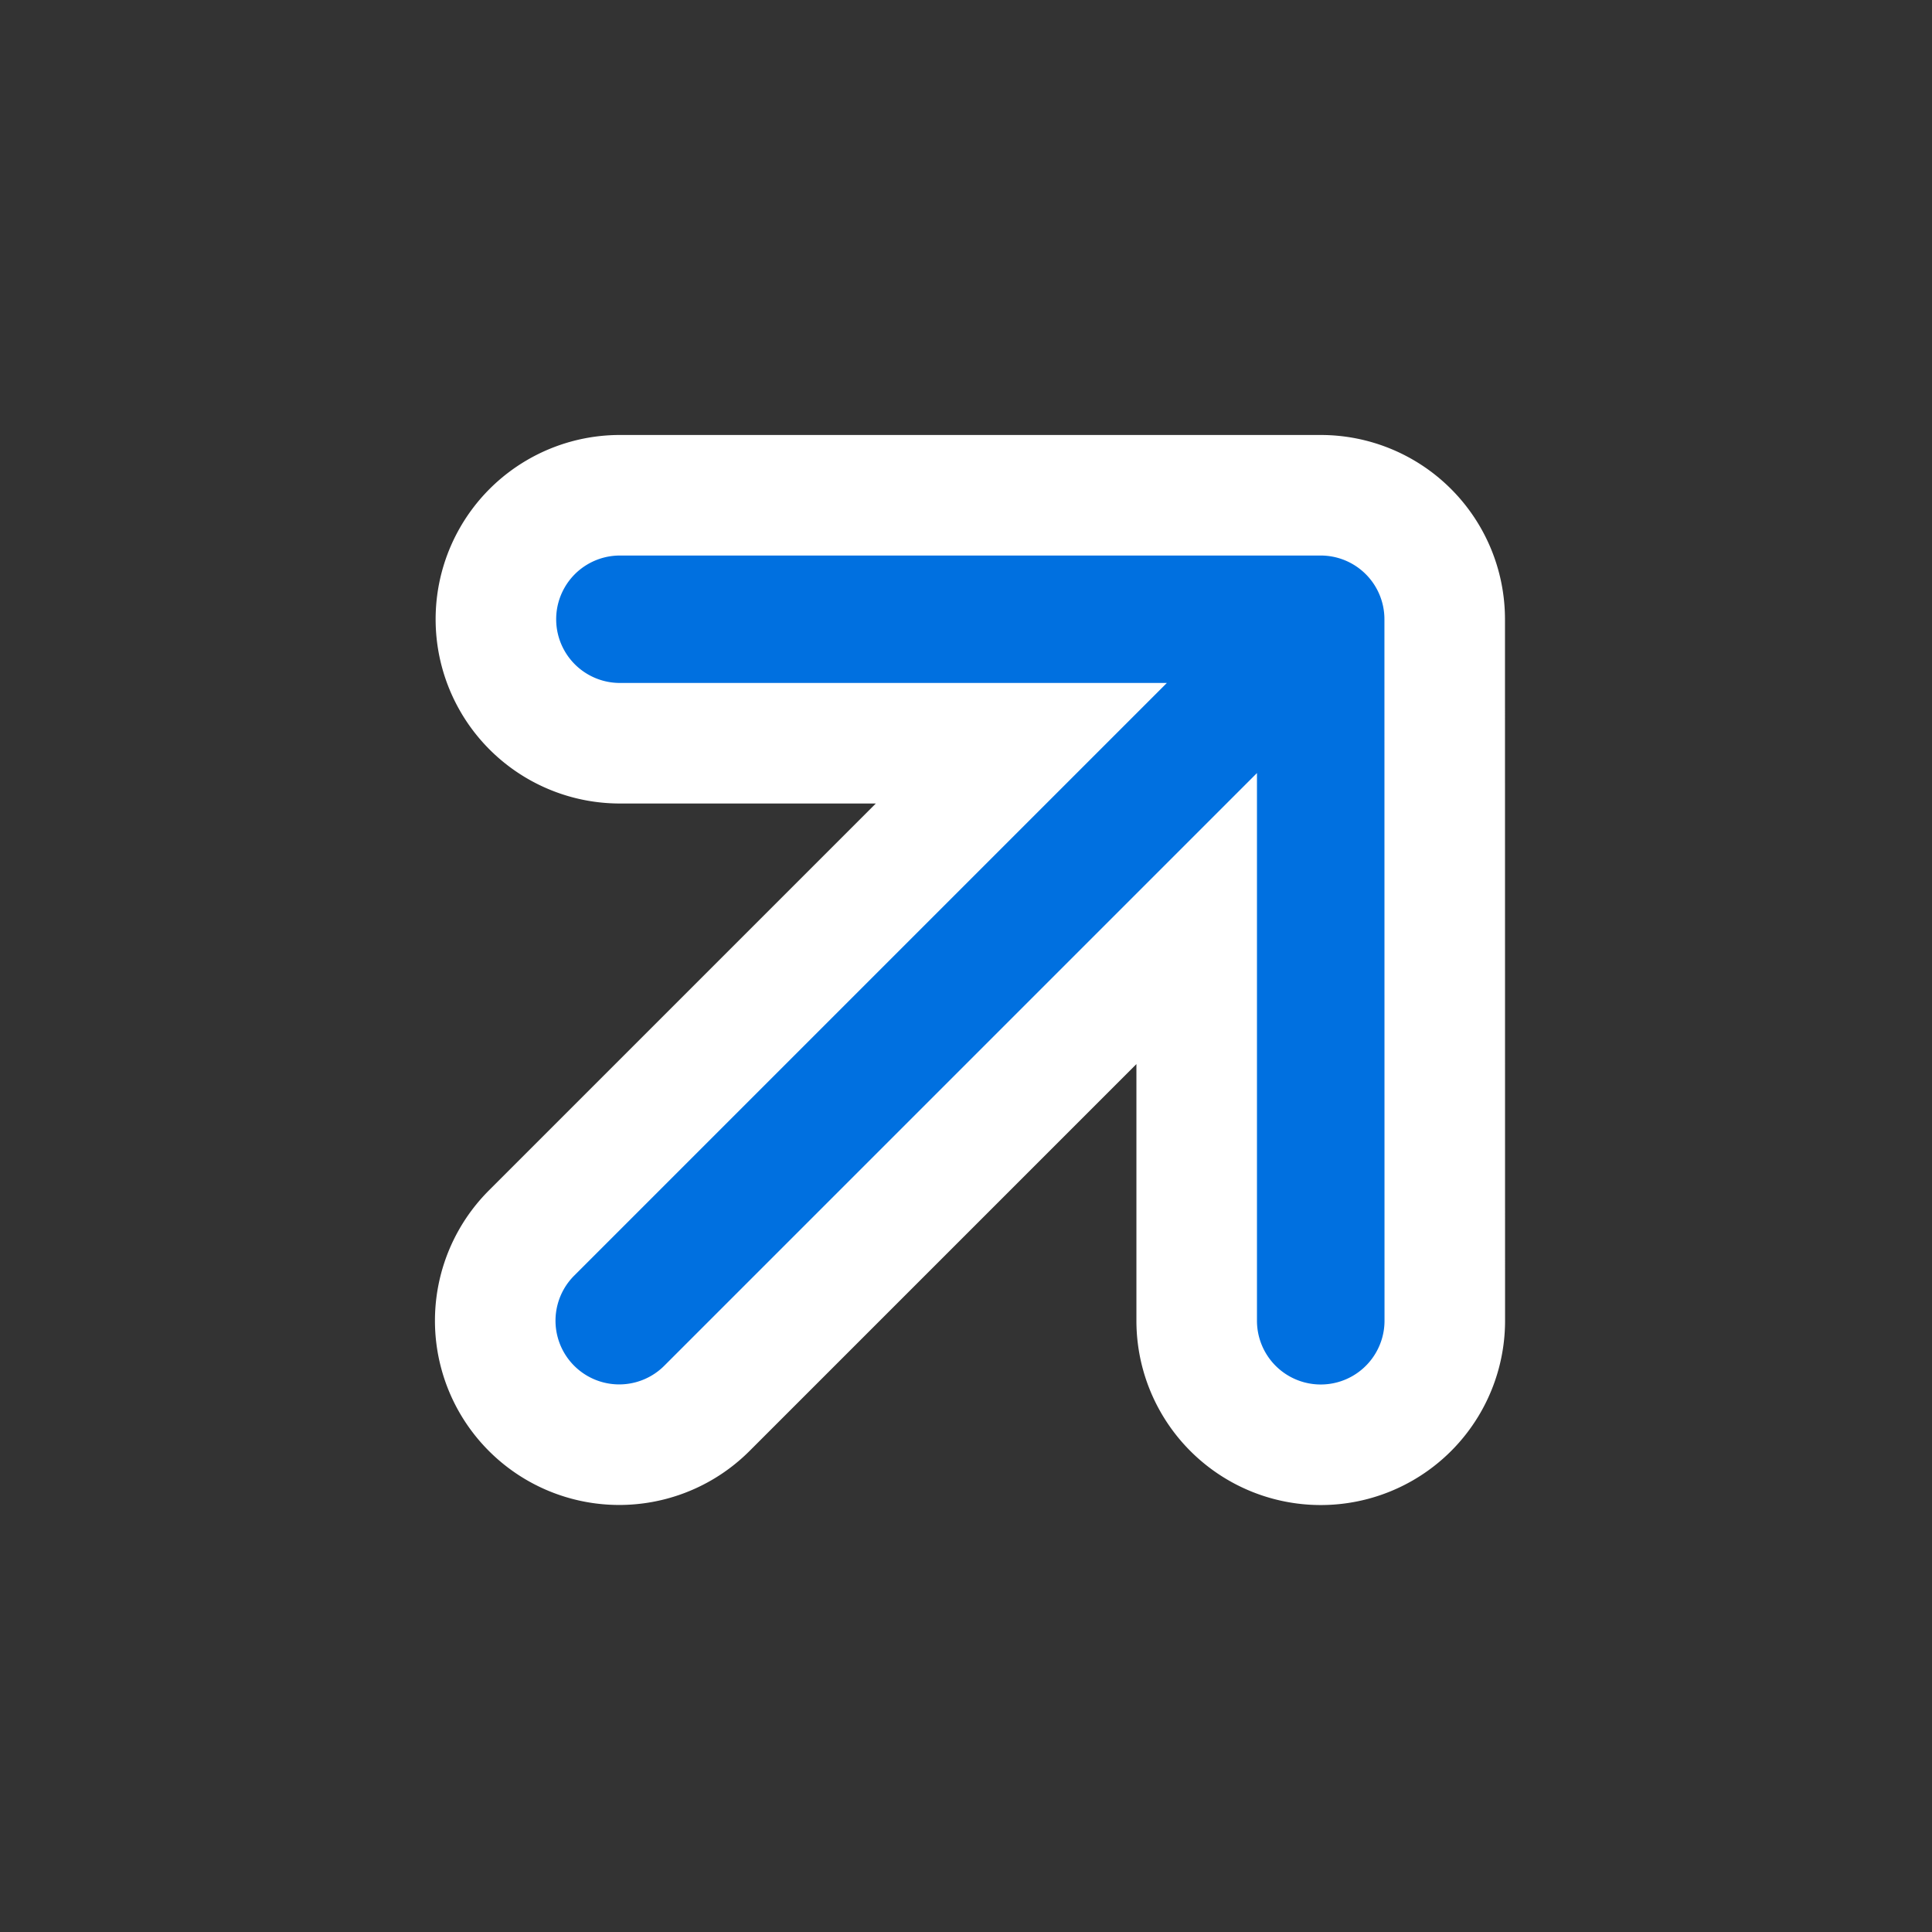 <svg xmlns="http://www.w3.org/2000/svg" width="32.053" height="32.053" viewBox="0 0 32.053 32.053">
  <rect x="0" y="0" width="32.053" height="32.053" fill="#333333" stroke="none"/>
  <g id="Raggruppa_393" data-name="Raggruppa 393" transform="translate(-1361.908 -2255.908)">
    <path id="up-arrow" d="M8.831,19.97a2.057,2.057,0,0,0,2.909,0l8.229-8.229A2.057,2.057,0,0,0,17.06,8.832l-4.717,4.717V2.057a2.057,2.057,0,0,0-4.114,0V13.549L3.512,8.832A2.057,2.057,0,1,0,.6,11.741Z" transform="translate(1378 2286.547) rotate(-135)" fill="#0070e0" stroke="#fff" stroke-width="2" fill-rule="evenodd"/>
  </g>
</svg>
